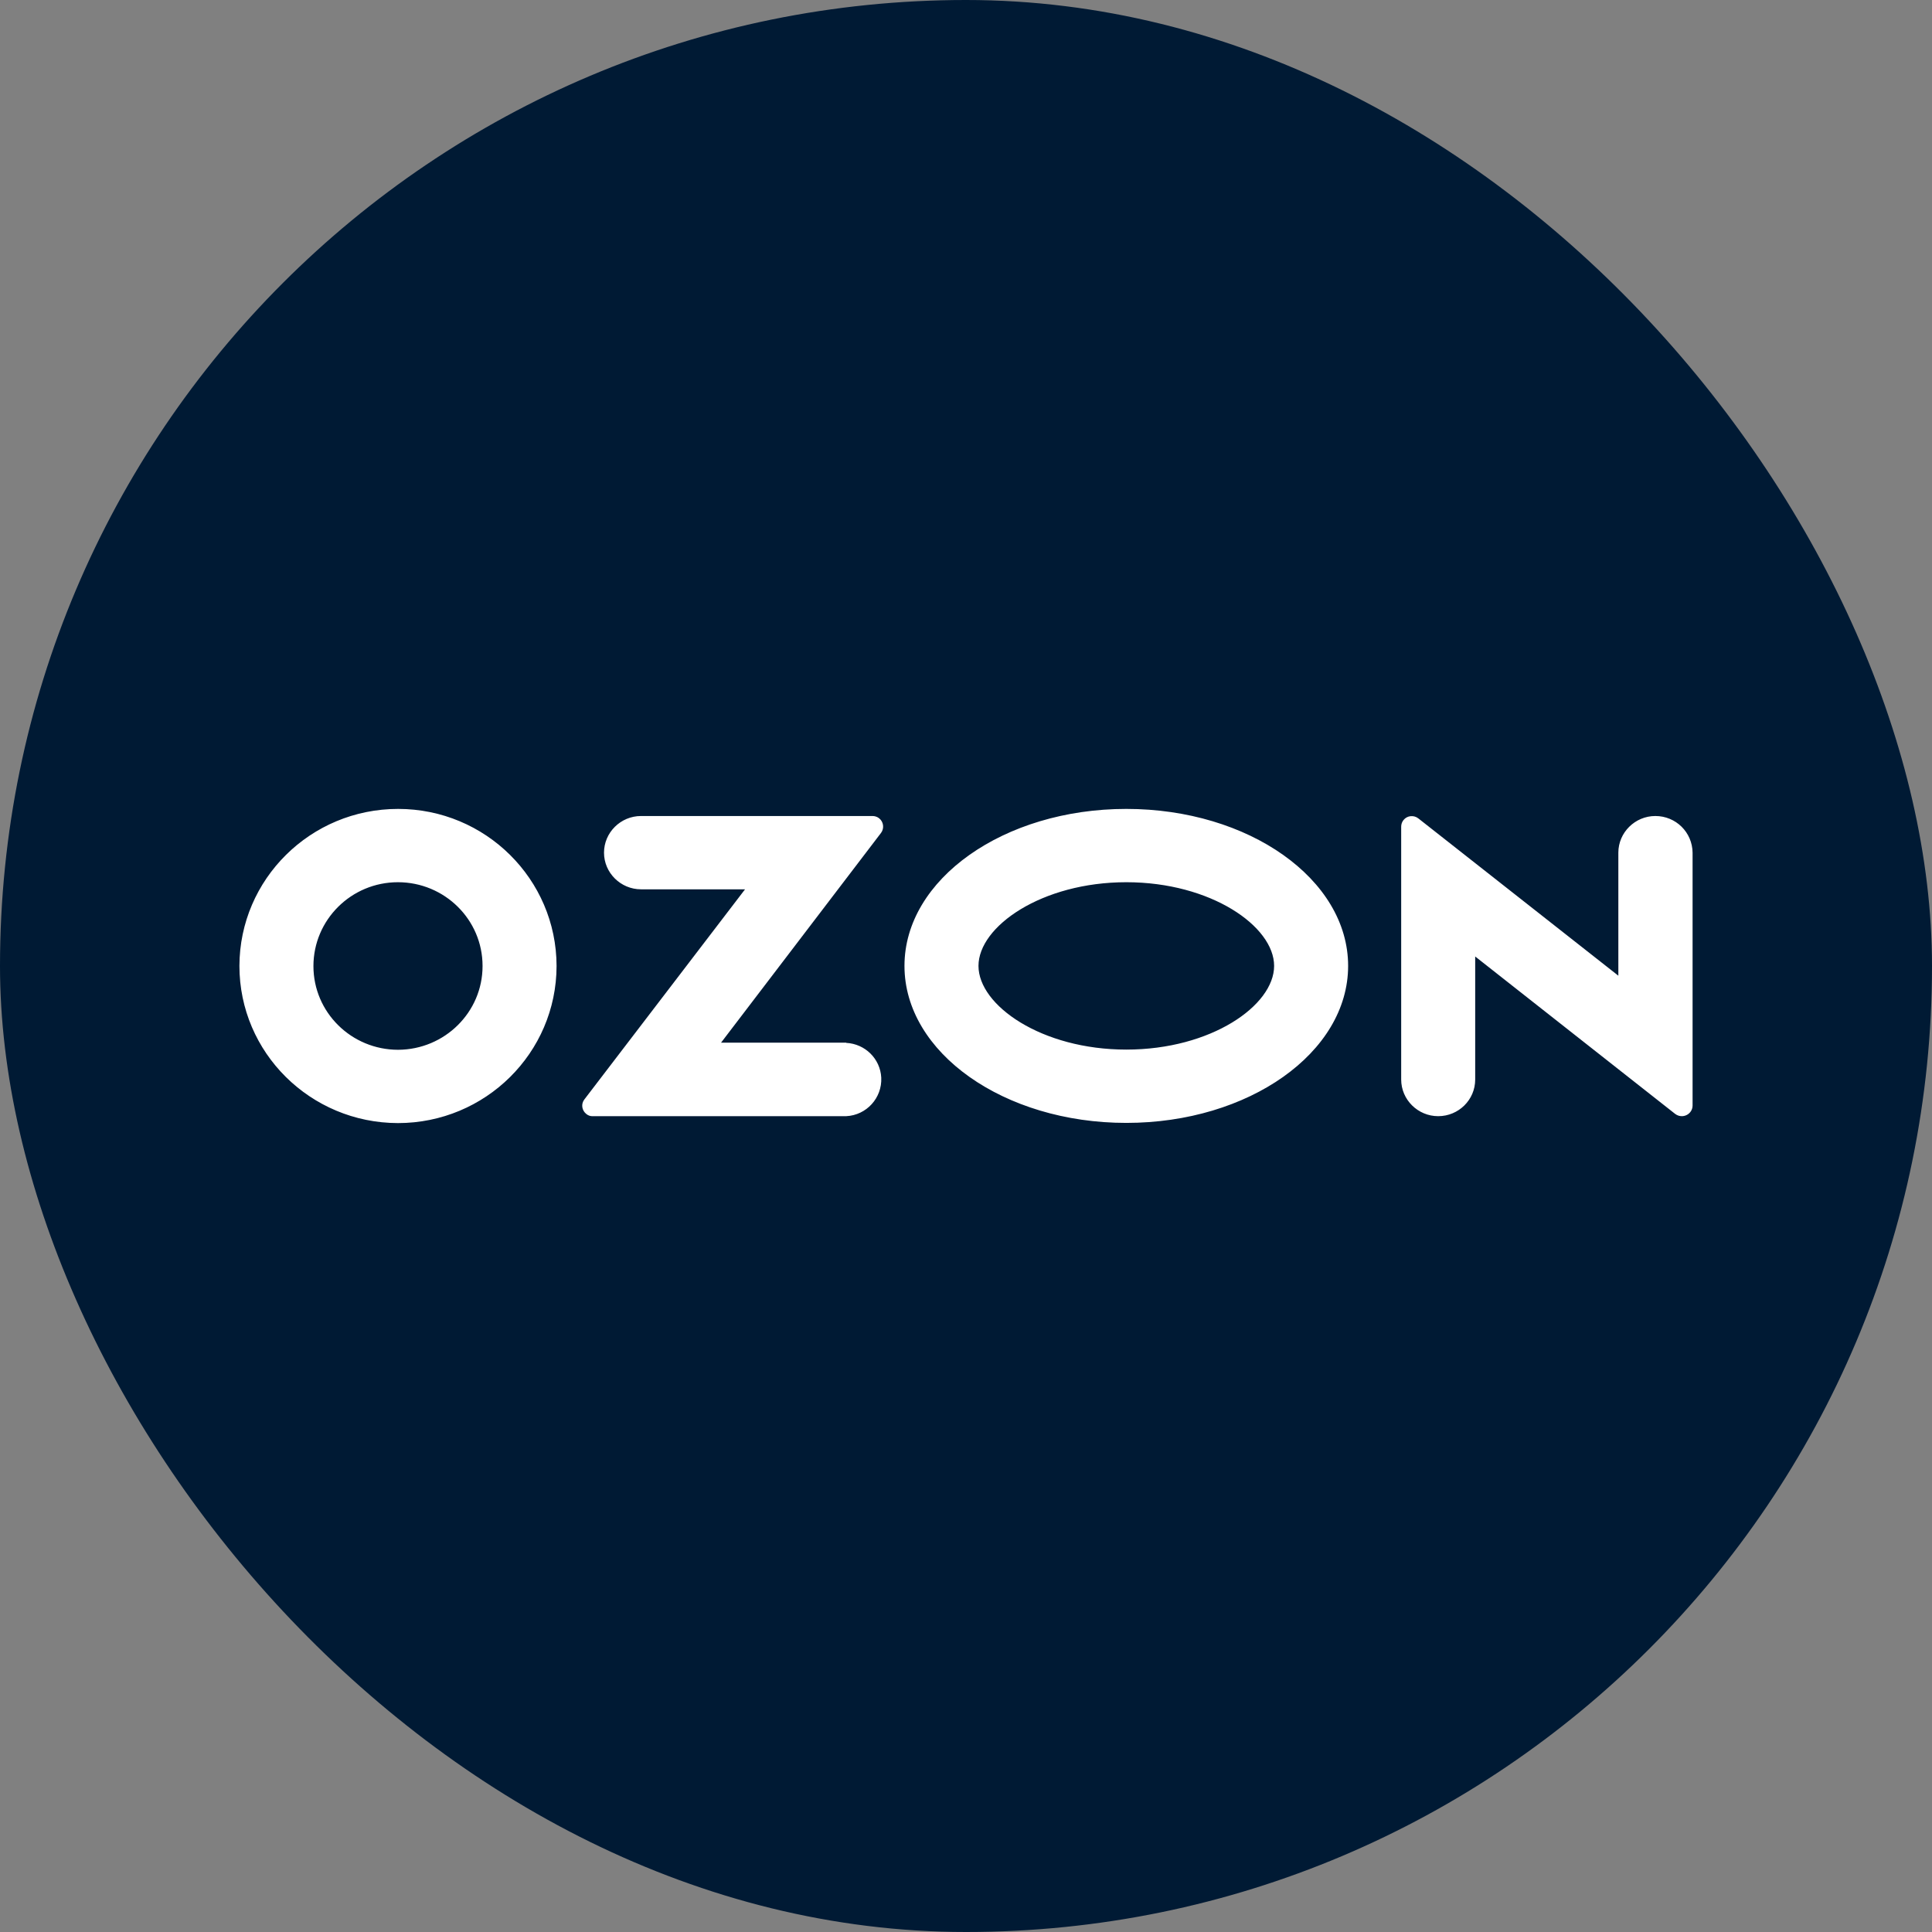 <svg width="52" height="52" viewBox="0 0 52 52" fill="none" xmlns="http://www.w3.org/2000/svg">
<rect x="0" y="0" width="52" height="52" fill="#808080" stroke="none"/>
<rect width="52" height="52" rx="26" fill="#001A34"/>
<path d="M22.78 28.064H19.407L23.713 22.418C23.807 22.294 23.781 22.113 23.656 22.02C23.609 21.984 23.547 21.963 23.484 21.963H17.253C16.706 21.963 16.257 22.407 16.257 22.95C16.257 23.492 16.706 23.936 17.253 23.936H20.053L15.731 29.588C15.632 29.712 15.658 29.887 15.783 29.985C15.835 30.027 15.898 30.047 15.96 30.042H22.775C23.322 30.016 23.745 29.552 23.719 29.004C23.693 28.498 23.286 28.095 22.775 28.069V28.064H22.78ZM44.554 21.963C44.007 21.963 43.558 22.407 43.558 22.95V26.261L38.178 22.03C38.057 21.932 37.875 21.947 37.776 22.071C37.734 22.123 37.713 22.185 37.713 22.252V29.056C37.713 29.598 38.162 30.042 38.709 30.042C39.257 30.042 39.705 29.603 39.705 29.056V25.744L45.086 29.98C45.211 30.078 45.394 30.058 45.493 29.934C45.535 29.882 45.556 29.82 45.556 29.758V22.95C45.55 22.402 45.107 21.963 44.554 21.963ZM30.315 28.25C28.036 28.25 26.336 27.062 26.336 25.997C26.336 24.933 28.041 23.745 30.315 23.745C32.593 23.745 34.293 24.933 34.293 25.997C34.293 27.062 32.598 28.25 30.315 28.25ZM30.315 21.772C27.019 21.772 24.344 23.663 24.344 25.997C24.344 28.332 27.019 30.223 30.315 30.223C33.61 30.223 36.285 28.332 36.285 25.997C36.285 23.663 33.61 21.772 30.315 21.772ZM10.715 28.255C9.458 28.255 8.436 27.247 8.436 26.003C8.436 24.758 9.453 23.745 10.71 23.745C11.966 23.745 12.988 24.752 12.988 25.997V26.003C12.988 27.242 11.971 28.25 10.715 28.255ZM10.715 21.772C8.358 21.772 6.45 23.663 6.444 25.997C6.444 28.332 8.353 30.223 10.71 30.228C13.066 30.228 14.975 28.337 14.98 26.003V25.997C14.975 23.663 13.066 21.772 10.715 21.772Z" fill="white"/>
</svg>

